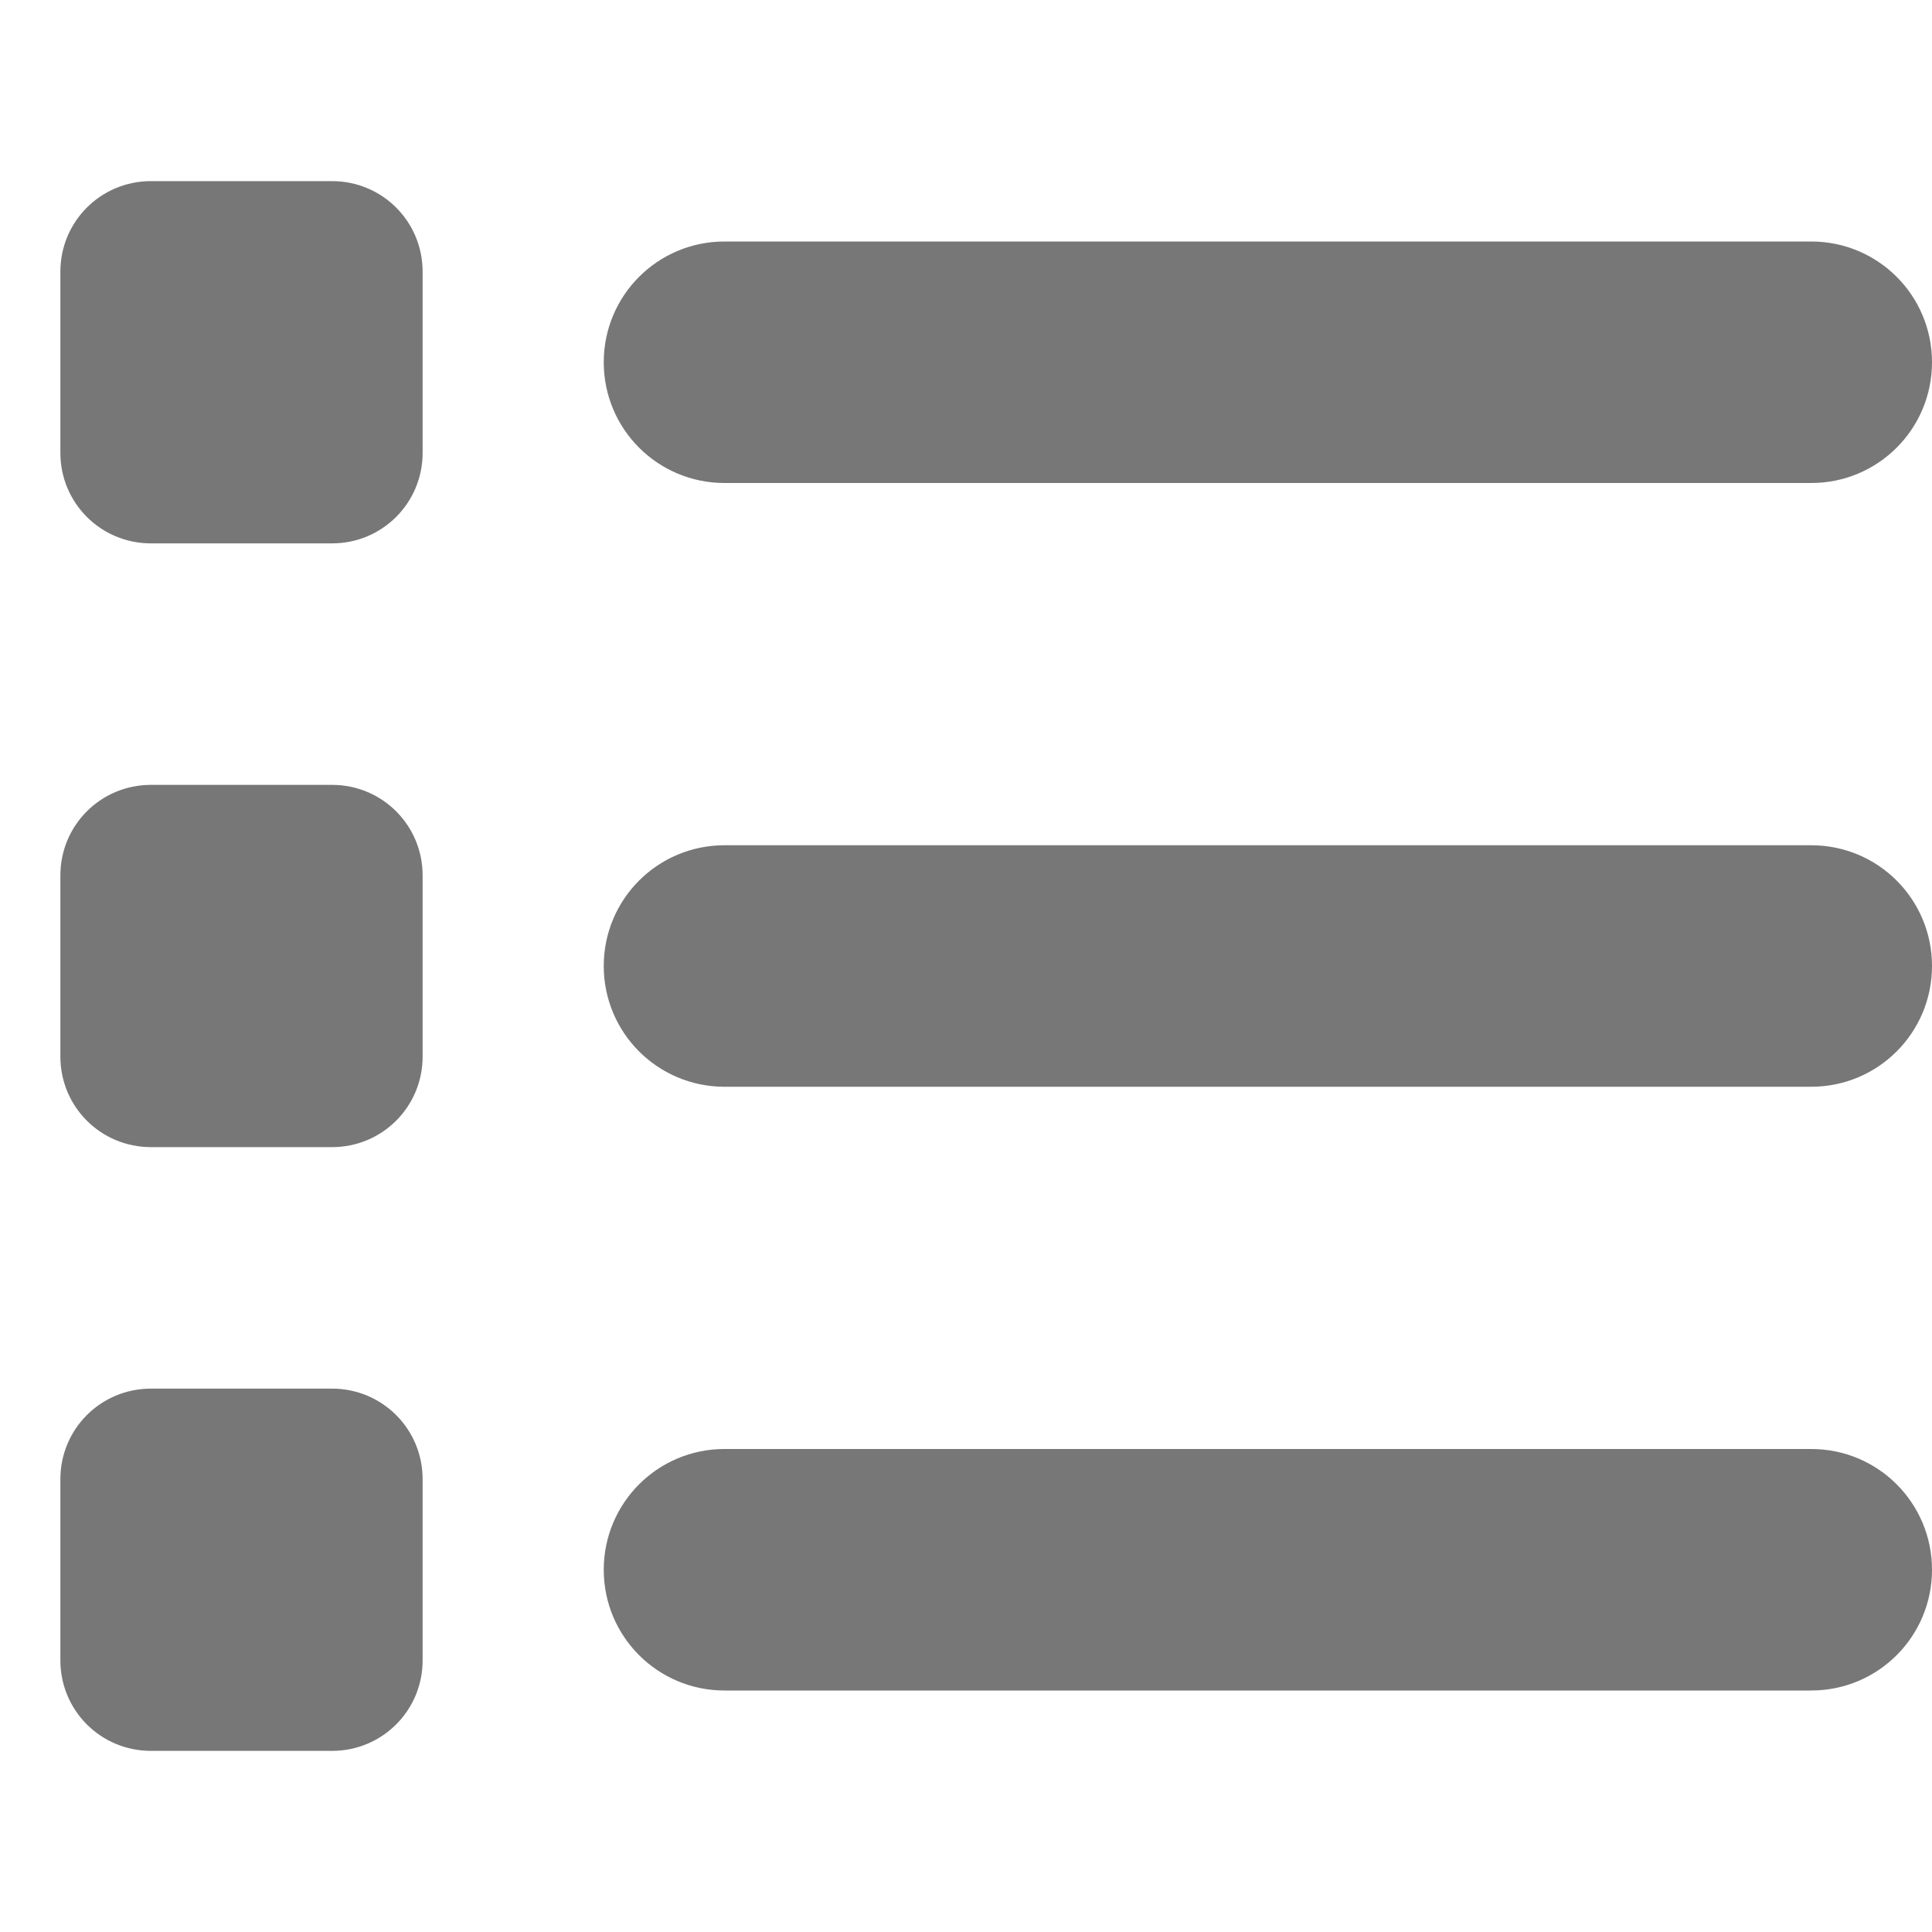 <svg aria-hidden="true" focusable="false" data-prefix="fas" data-icon="list" role="img" xmlns="http://www.w3.org/2000/svg" viewBox="0 0 512 512" data-fa-i2svg=""><path fill="#777" d="M40 48C26.7 48 16 58.7 16 72v48c0 13.3 10.7 24 24 24H88c13.3.0 24-10.7 24-24V72c0-13.3-10.7-24-24-24H40zM192 64c-17.7.0-32 14.3-32 32s14.3 32 32 32H480c17.7.0 32-14.3 32-32s-14.3-32-32-32H192zm0 160c-17.7.0-32 14.3-32 32s14.3 32 32 32H480c17.7.0 32-14.3 32-32s-14.3-32-32-32H192zm0 160c-17.7.0-32 14.3-32 32s14.3 32 32 32H480c17.7.0 32-14.3 32-32s-14.3-32-32-32H192zM16 232v48c0 13.3 10.7 24 24 24H88c13.3.0 24-10.7 24-24V232c0-13.3-10.7-24-24-24H40c-13.3.0-24 10.7-24 24zM40 368c-13.3.0-24 10.7-24 24v48c0 13.3 10.7 24 24 24H88c13.3.0 24-10.7 24-24V392c0-13.3-10.7-24-24-24H40z"/></svg>